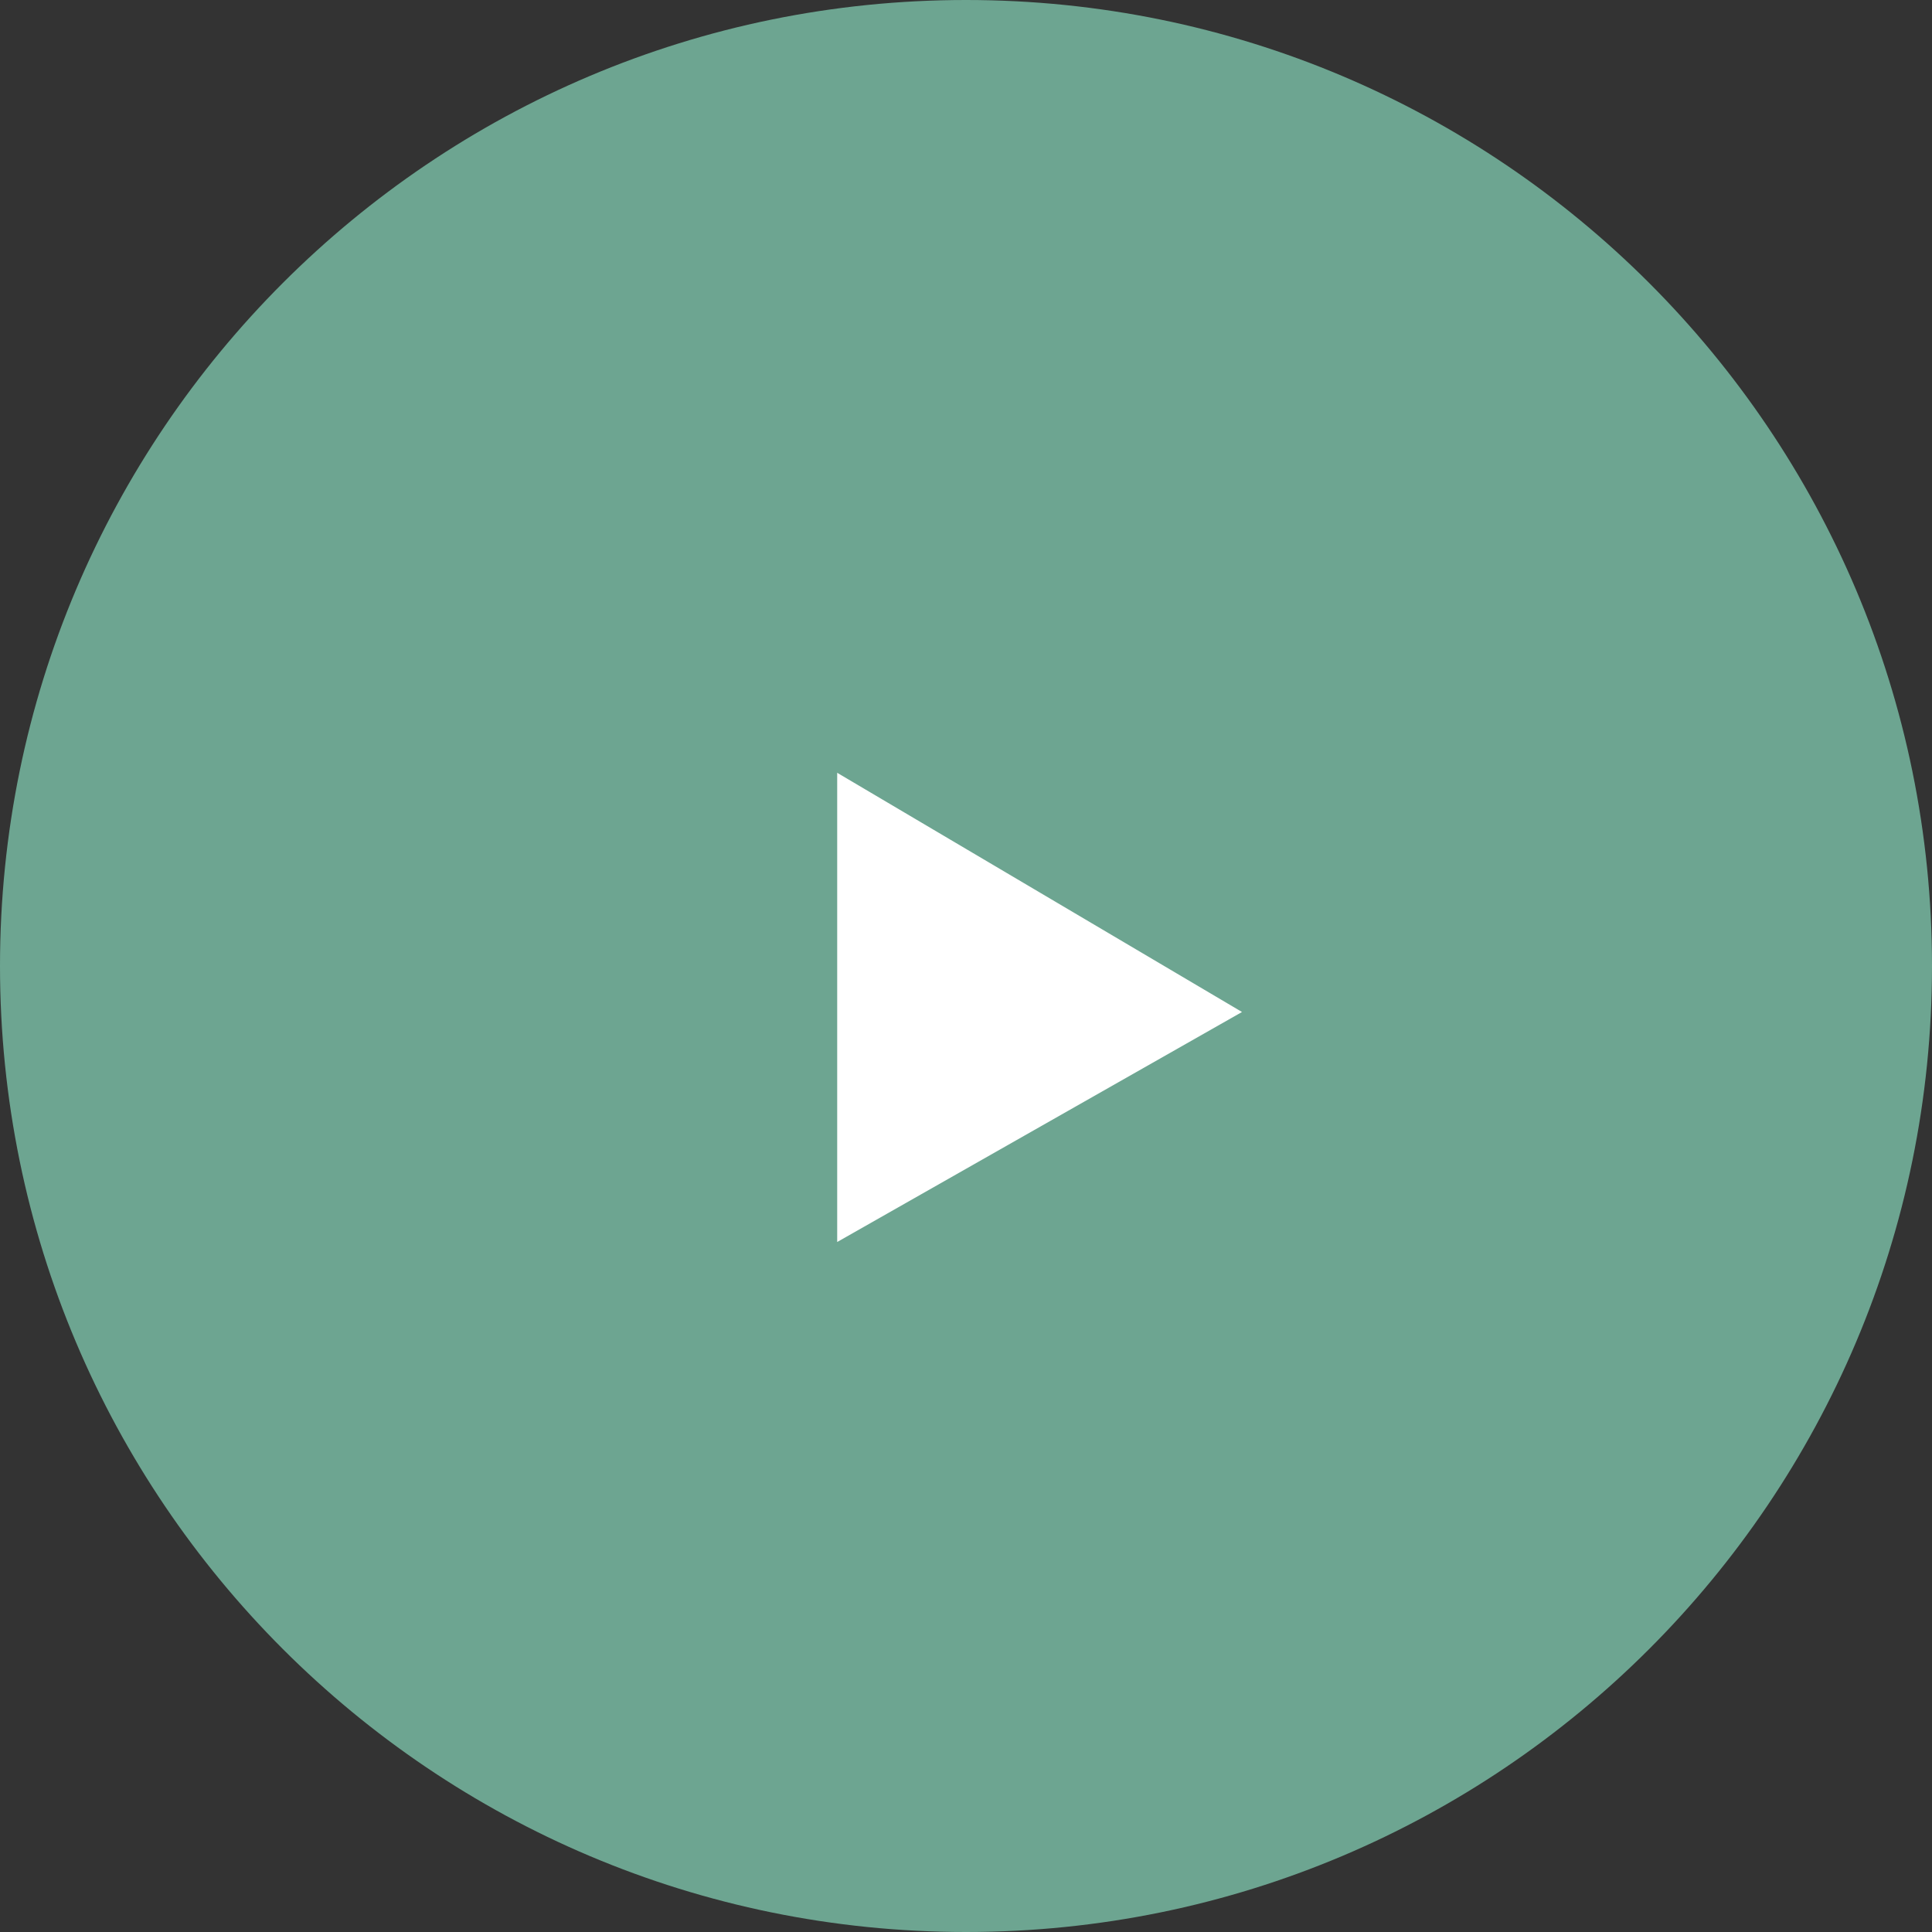 <?xml version="1.0" encoding="utf-8"?>
<!-- Generator: Adobe Illustrator 26.0.1, SVG Export Plug-In . SVG Version: 6.00 Build 0)  -->
<svg version="1.1" id="arrow_bk_big" xmlns="http://www.w3.org/2000/svg" xmlns:xlink="http://www.w3.org/1999/xlink" x="0px"
	 y="0px" viewBox="0 0 21 21" style="enable-background:new 0 0 21 21;" xml:space="preserve">
<rect x="0" y="0" width="21" height="21" fill="#333333" stroke="none"/>
<style type="text/css">
	.st0{opacity:0.997;fill:#6DA591;enable-background:new    ;}
	.st1{fill:#FFFFFF;}
</style>
<path id="パス_817" class="st0" d="M10.5,0C16.3,0,21,4.7,21,10.5S16.3,21,10.5,21S0,16.3,0,10.5S4.7,0,10.5,0z"/>
<path id="多角形_1" class="st1" d="M13.5,11l-4.4,2.5V8.4L13.5,11z"/>
</svg>
